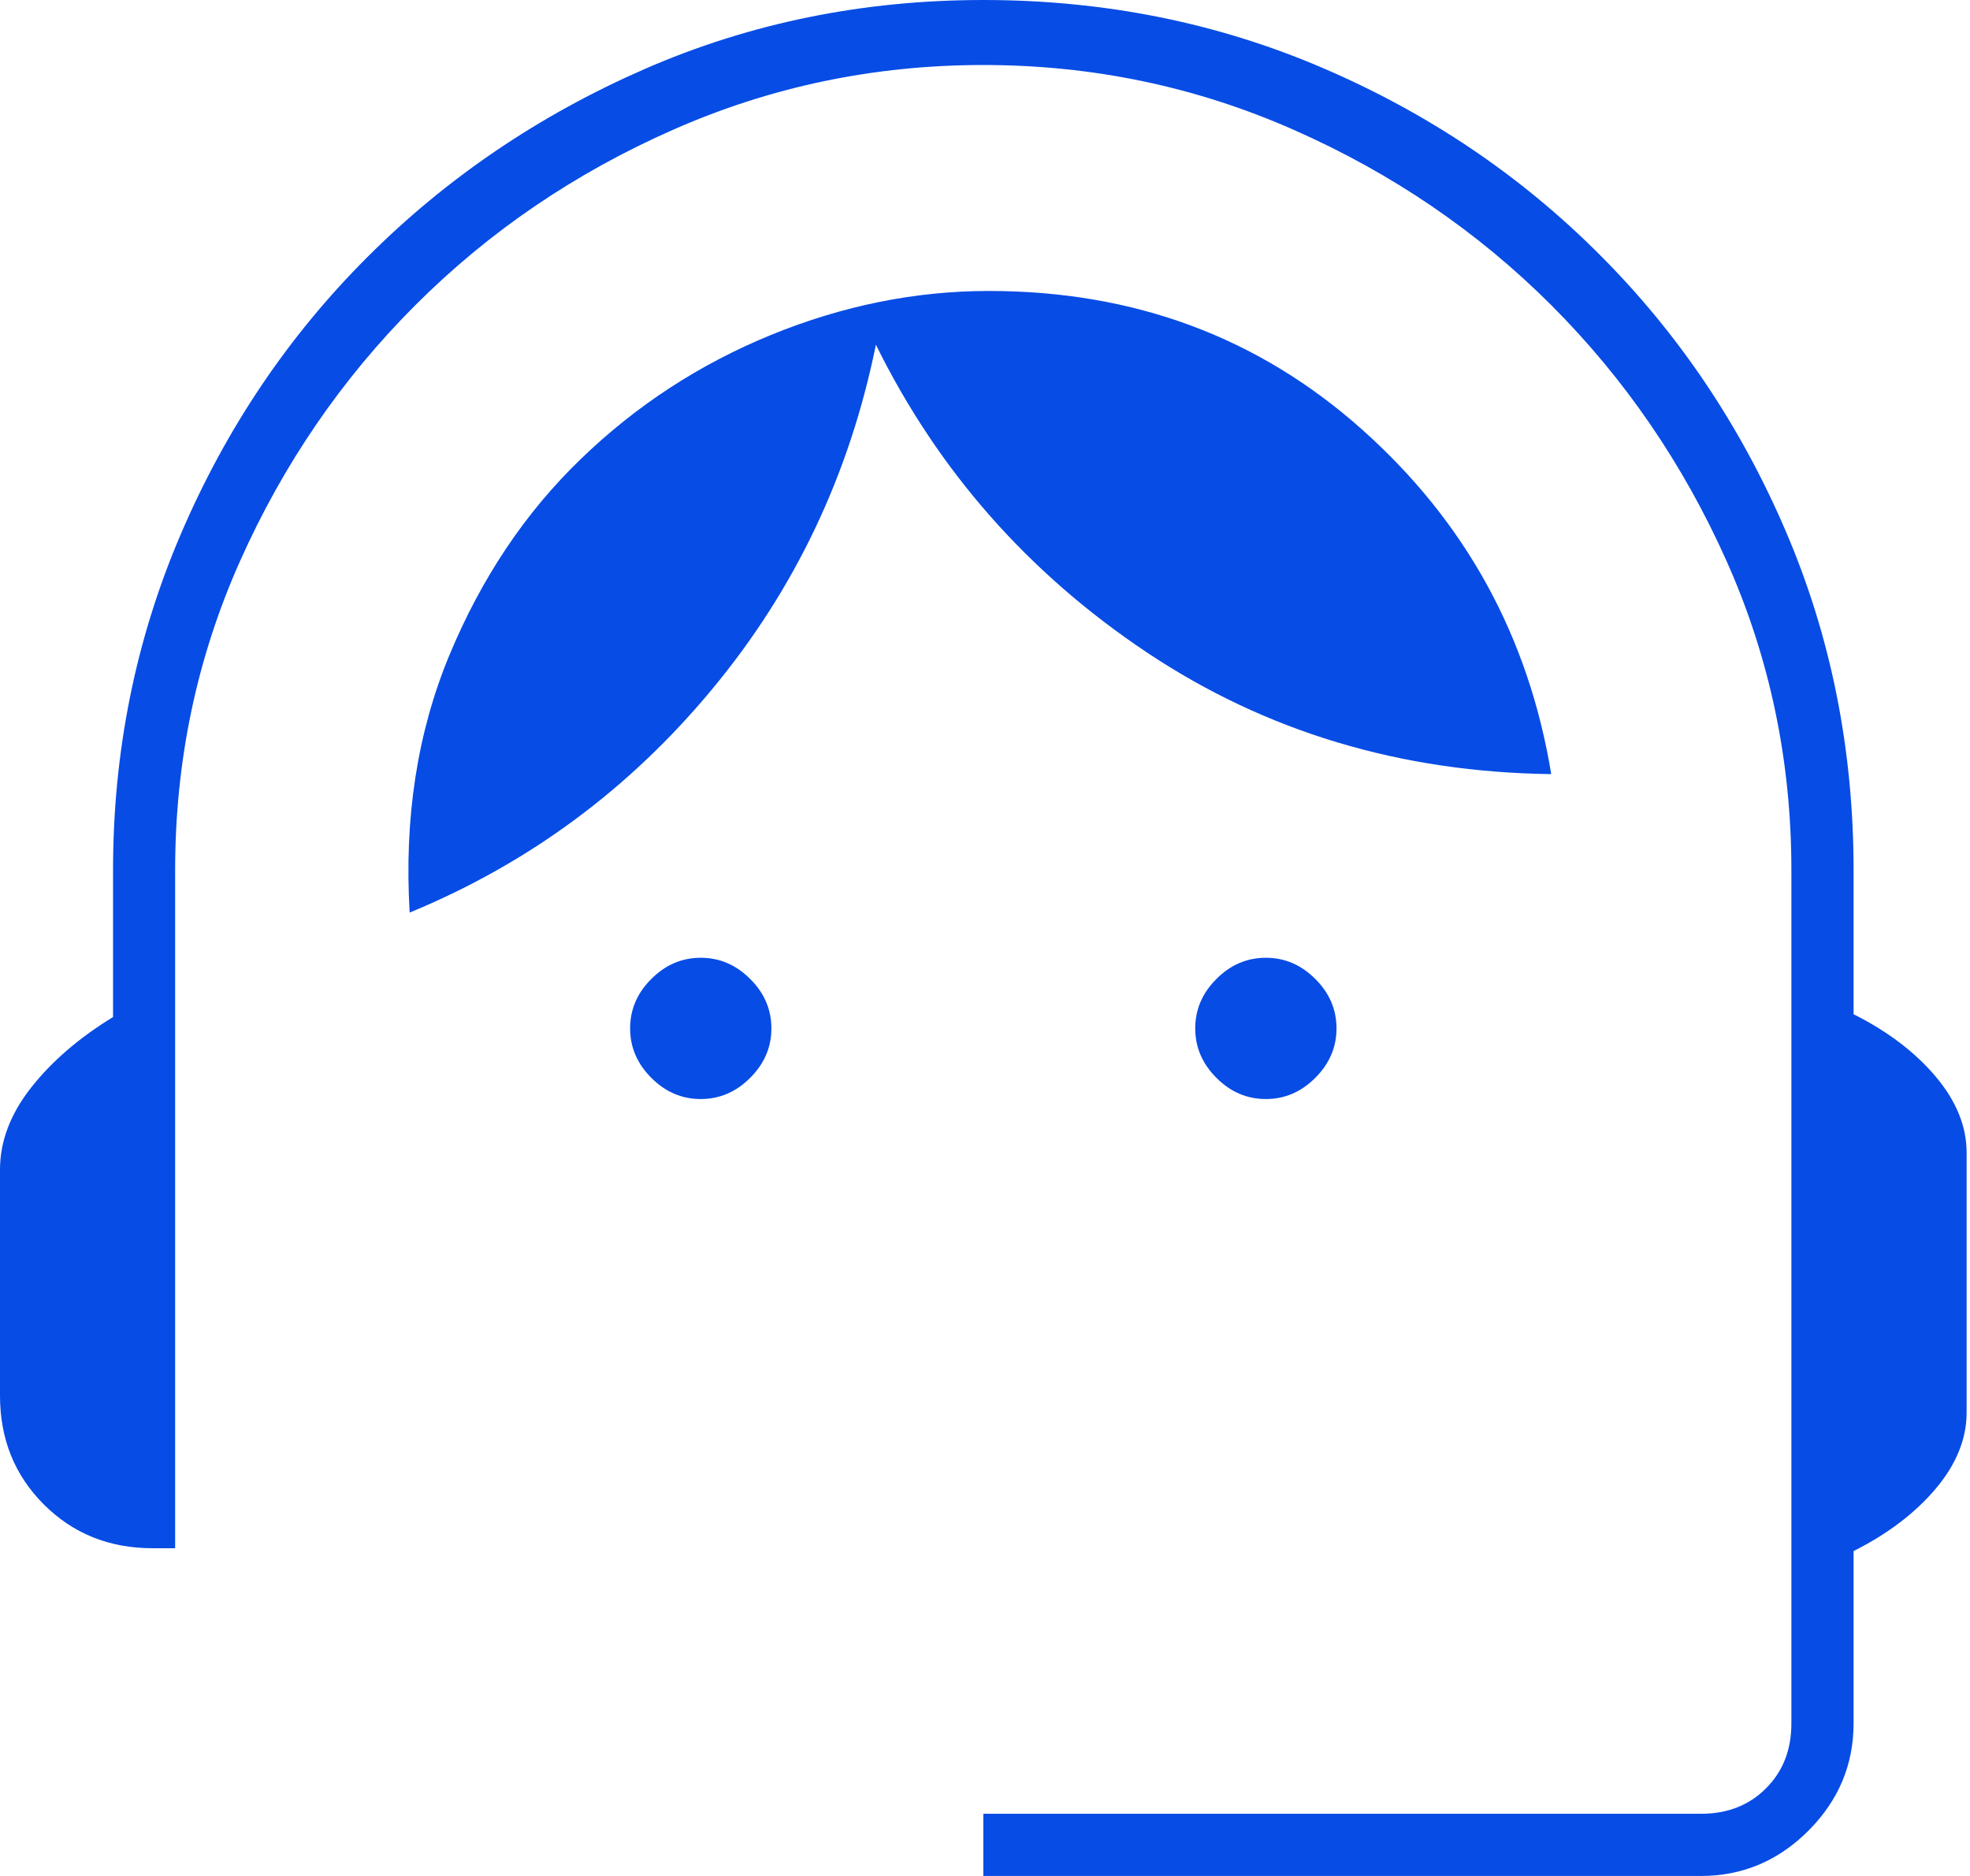 <svg width="21" height="20" viewBox="0 0 21 20" fill="none" xmlns="http://www.w3.org/2000/svg">
<path id="IT Consulting" d="M10.482 20V19.337H18.133C18.414 19.337 18.645 19.247 18.825 19.066C19.006 18.886 19.096 18.655 19.096 18.373V9.277C19.096 8.112 18.866 7.013 18.404 5.979C17.942 4.945 17.319 4.036 16.536 3.253C15.753 2.47 14.839 1.847 13.795 1.386C12.751 0.924 11.647 0.693 10.482 0.693C9.317 0.693 8.213 0.924 7.169 1.386C6.125 1.847 5.211 2.47 4.428 3.253C3.645 4.036 3.022 4.945 2.56 5.979C2.098 7.013 1.867 8.112 1.867 9.277V16.506H1.627C1.165 16.506 0.778 16.35 0.467 16.039C0.156 15.728 0 15.341 0 14.88V12.47C0 12.169 0.11 11.877 0.331 11.596C0.552 11.315 0.843 11.064 1.205 10.843V9.277C1.205 8.012 1.446 6.817 1.928 5.693C2.41 4.568 3.072 3.584 3.916 2.741C4.759 1.898 5.743 1.23 6.867 0.738C7.992 0.246 9.197 0 10.482 0C11.767 0 12.972 0.241 14.096 0.723C15.221 1.205 16.205 1.867 17.048 2.711C17.892 3.554 18.554 4.538 19.036 5.663C19.518 6.787 19.759 7.992 19.759 9.277V10.813C20.12 10.994 20.412 11.215 20.633 11.476C20.853 11.737 20.964 12.008 20.964 12.289V15.06C20.964 15.341 20.853 15.613 20.633 15.873C20.412 16.134 20.12 16.355 19.759 16.536V18.373C19.759 18.815 19.598 19.197 19.277 19.518C18.956 19.839 18.574 20 18.133 20H10.482ZM7.47 11.717C7.269 11.717 7.093 11.642 6.943 11.491C6.792 11.34 6.717 11.165 6.717 10.964C6.717 10.763 6.792 10.587 6.943 10.437C7.093 10.286 7.269 10.211 7.47 10.211C7.671 10.211 7.846 10.286 7.997 10.437C8.148 10.587 8.223 10.763 8.223 10.964C8.223 11.165 8.148 11.34 7.997 11.491C7.846 11.642 7.671 11.717 7.47 11.717ZM13.494 11.717C13.293 11.717 13.117 11.642 12.967 11.491C12.816 11.34 12.741 11.165 12.741 10.964C12.741 10.763 12.816 10.587 12.967 10.437C13.117 10.286 13.293 10.211 13.494 10.211C13.695 10.211 13.87 10.286 14.021 10.437C14.172 10.587 14.247 10.763 14.247 10.964C14.247 11.165 14.172 11.34 14.021 11.491C13.87 11.642 13.695 11.717 13.494 11.717ZM4.367 9.729C4.307 8.725 4.448 7.811 4.789 6.988C5.131 6.165 5.597 5.467 6.19 4.895C6.782 4.322 7.46 3.881 8.223 3.569C8.986 3.258 9.759 3.102 10.542 3.102C12.088 3.102 13.414 3.594 14.518 4.578C15.623 5.562 16.295 6.787 16.536 8.253C14.93 8.233 13.494 7.801 12.229 6.958C10.964 6.114 10 5.02 9.337 3.675C9.056 5.06 8.474 6.285 7.59 7.349C6.707 8.414 5.633 9.207 4.367 9.729Z" fill="#074ce5"/>
</svg>
